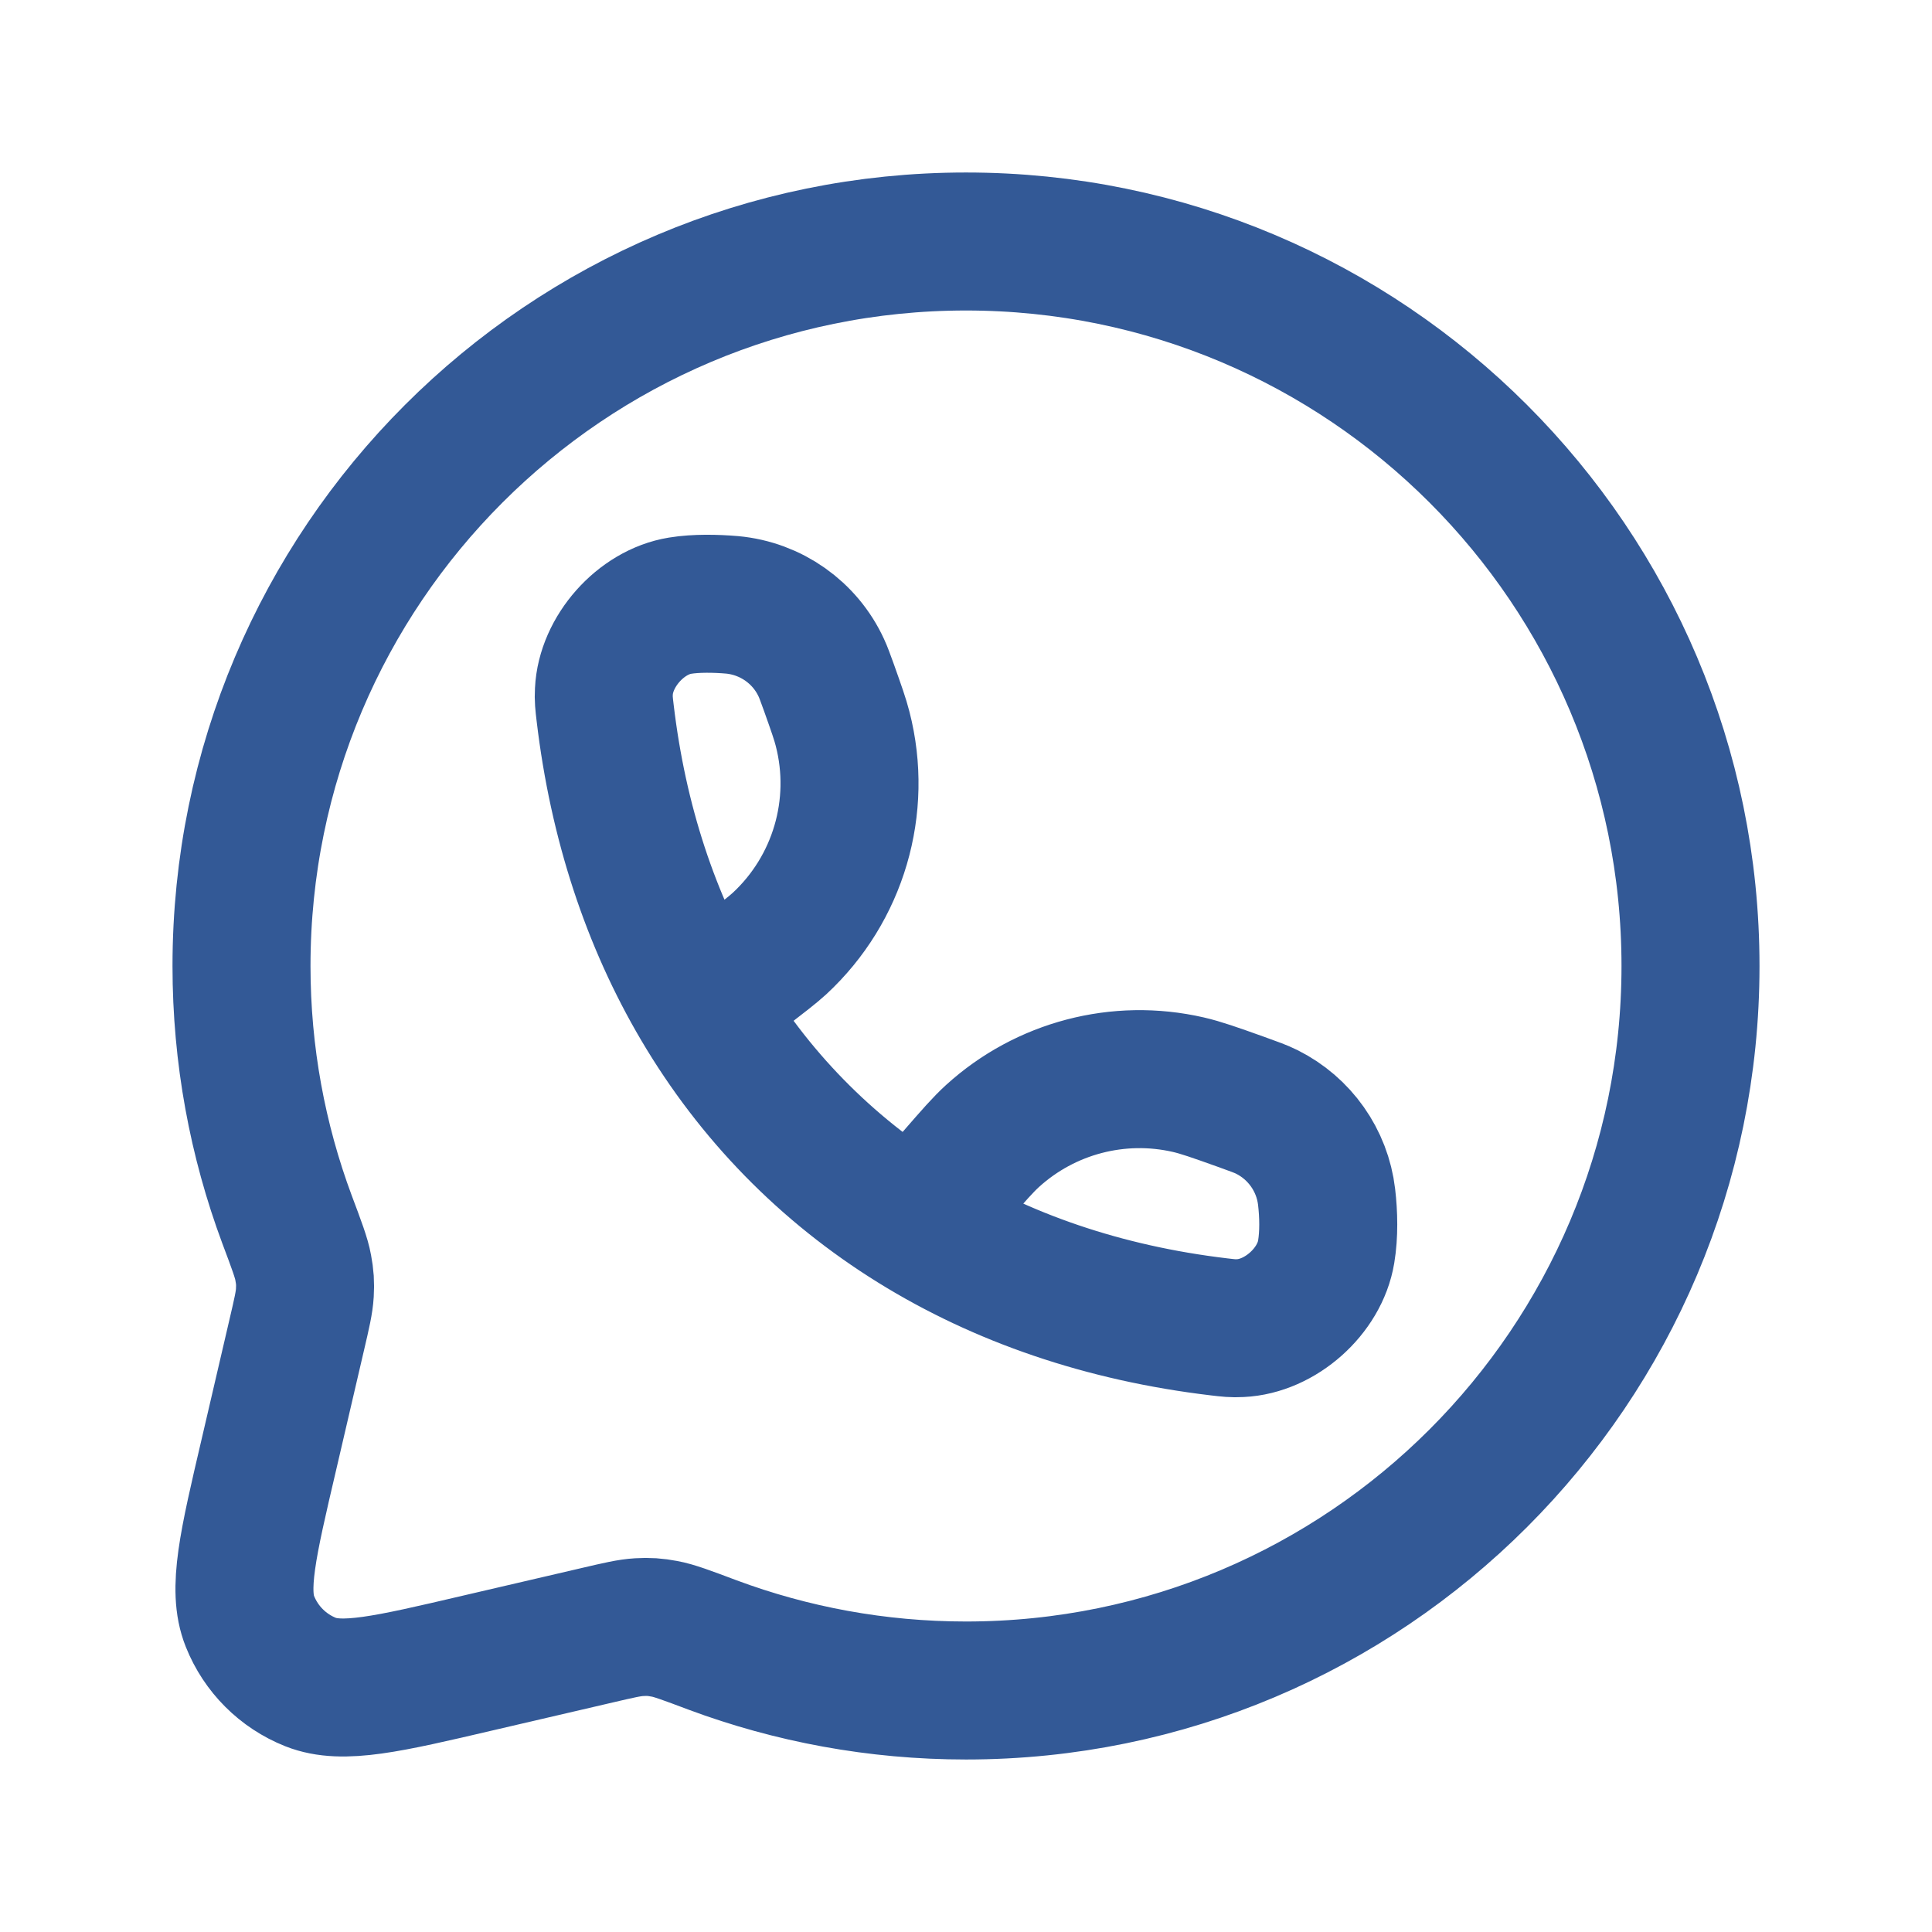 <svg width="14" height="14" viewBox="0 0 14 14" fill="none" xmlns="http://www.w3.org/2000/svg">
<path d="M5.077 7.284C4.716 6.672 4.479 5.96 4.385 5.165C4.377 5.098 4.373 5.064 4.376 5.011C4.389 4.722 4.643 4.435 4.928 4.389C5.044 4.37 5.187 4.373 5.305 4.383C5.587 4.409 5.834 4.583 5.952 4.84C5.967 4.872 5.98 4.909 6.007 4.983C6.061 5.135 6.088 5.211 6.106 5.282C6.251 5.845 6.075 6.442 5.649 6.837C5.595 6.886 5.531 6.935 5.403 7.034L5.077 7.284ZM5.077 7.284C5.461 7.935 5.985 8.471 6.625 8.868M6.625 8.868C7.256 9.26 8 9.516 8.834 9.615C8.901 9.623 8.935 9.627 8.988 9.624C9.277 9.611 9.563 9.357 9.61 9.071C9.631 8.945 9.628 8.8 9.613 8.673C9.582 8.408 9.418 8.176 9.179 8.057C9.137 8.036 9.089 8.019 8.992 7.984C8.799 7.915 8.702 7.881 8.611 7.86C8.106 7.744 7.576 7.883 7.192 8.232C7.123 8.295 7.056 8.372 6.922 8.526L6.625 8.868ZM7 12.25C9.899 12.25 12.25 9.899 12.25 7C12.25 4.101 9.899 1.75 7 1.75C4.101 1.75 1.75 4.101 1.75 7C1.75 7.646 1.867 8.265 2.08 8.837C2.15 9.023 2.185 9.117 2.197 9.185C2.21 9.254 2.213 9.299 2.209 9.369C2.205 9.438 2.187 9.516 2.151 9.67L1.949 10.538C1.796 11.192 1.719 11.519 1.811 11.749C1.891 11.95 2.05 12.109 2.251 12.189C2.481 12.28 2.808 12.204 3.462 12.051L4.33 11.849C4.484 11.813 4.562 11.795 4.631 11.791C4.701 11.787 4.746 11.79 4.815 11.803C4.883 11.815 4.977 11.85 5.163 11.92C5.735 12.133 6.354 12.25 7 12.25Z" stroke="#335996" stroke-linecap="round" stroke-linejoin="round"/>
</svg>
